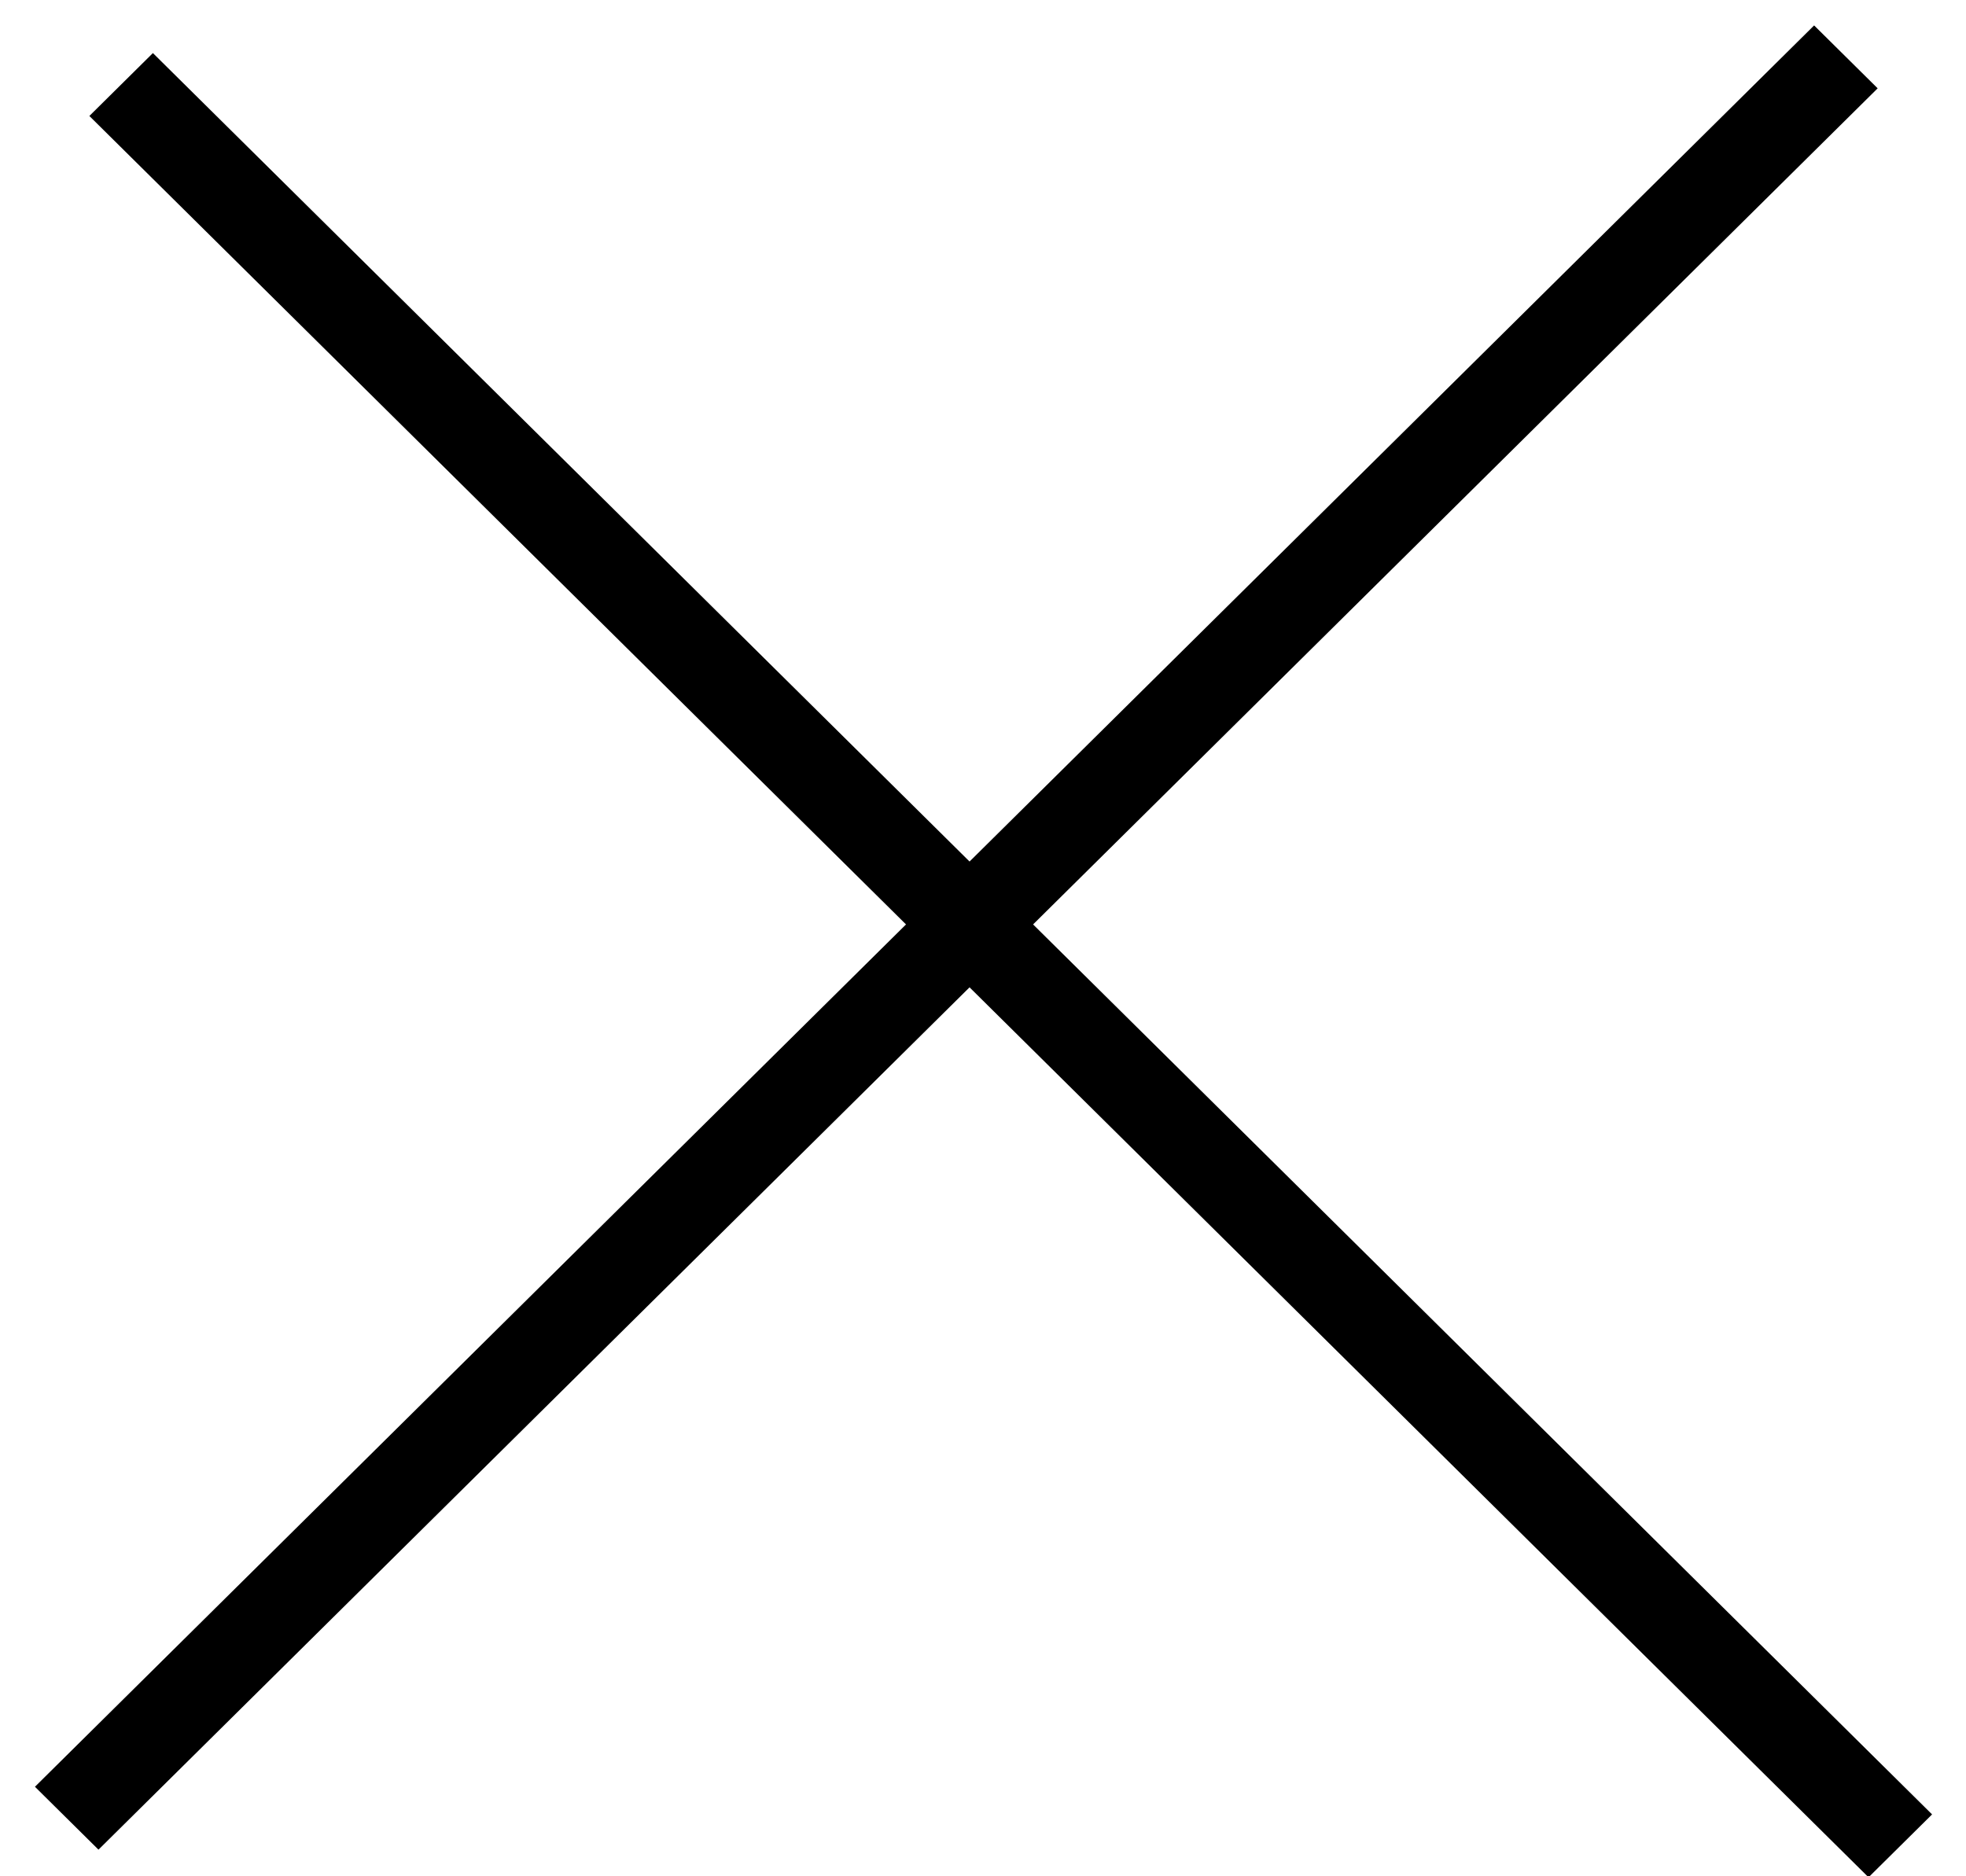 <svg width="22" height="21" viewBox="0 0 22 21" fill="none" xmlns="http://www.w3.org/2000/svg">
<line y1="-0.5" x2="28.002" y2="-0.5" transform="matrix(0.711 -0.704 0.711 0.704 1.102 20.702)" stroke="black"/>
<line y1="-0.5" x2="28.002" y2="-0.5" transform="matrix(0.711 0.704 -0.711 0.704 1 1.298)" stroke="black"/>
</svg>
